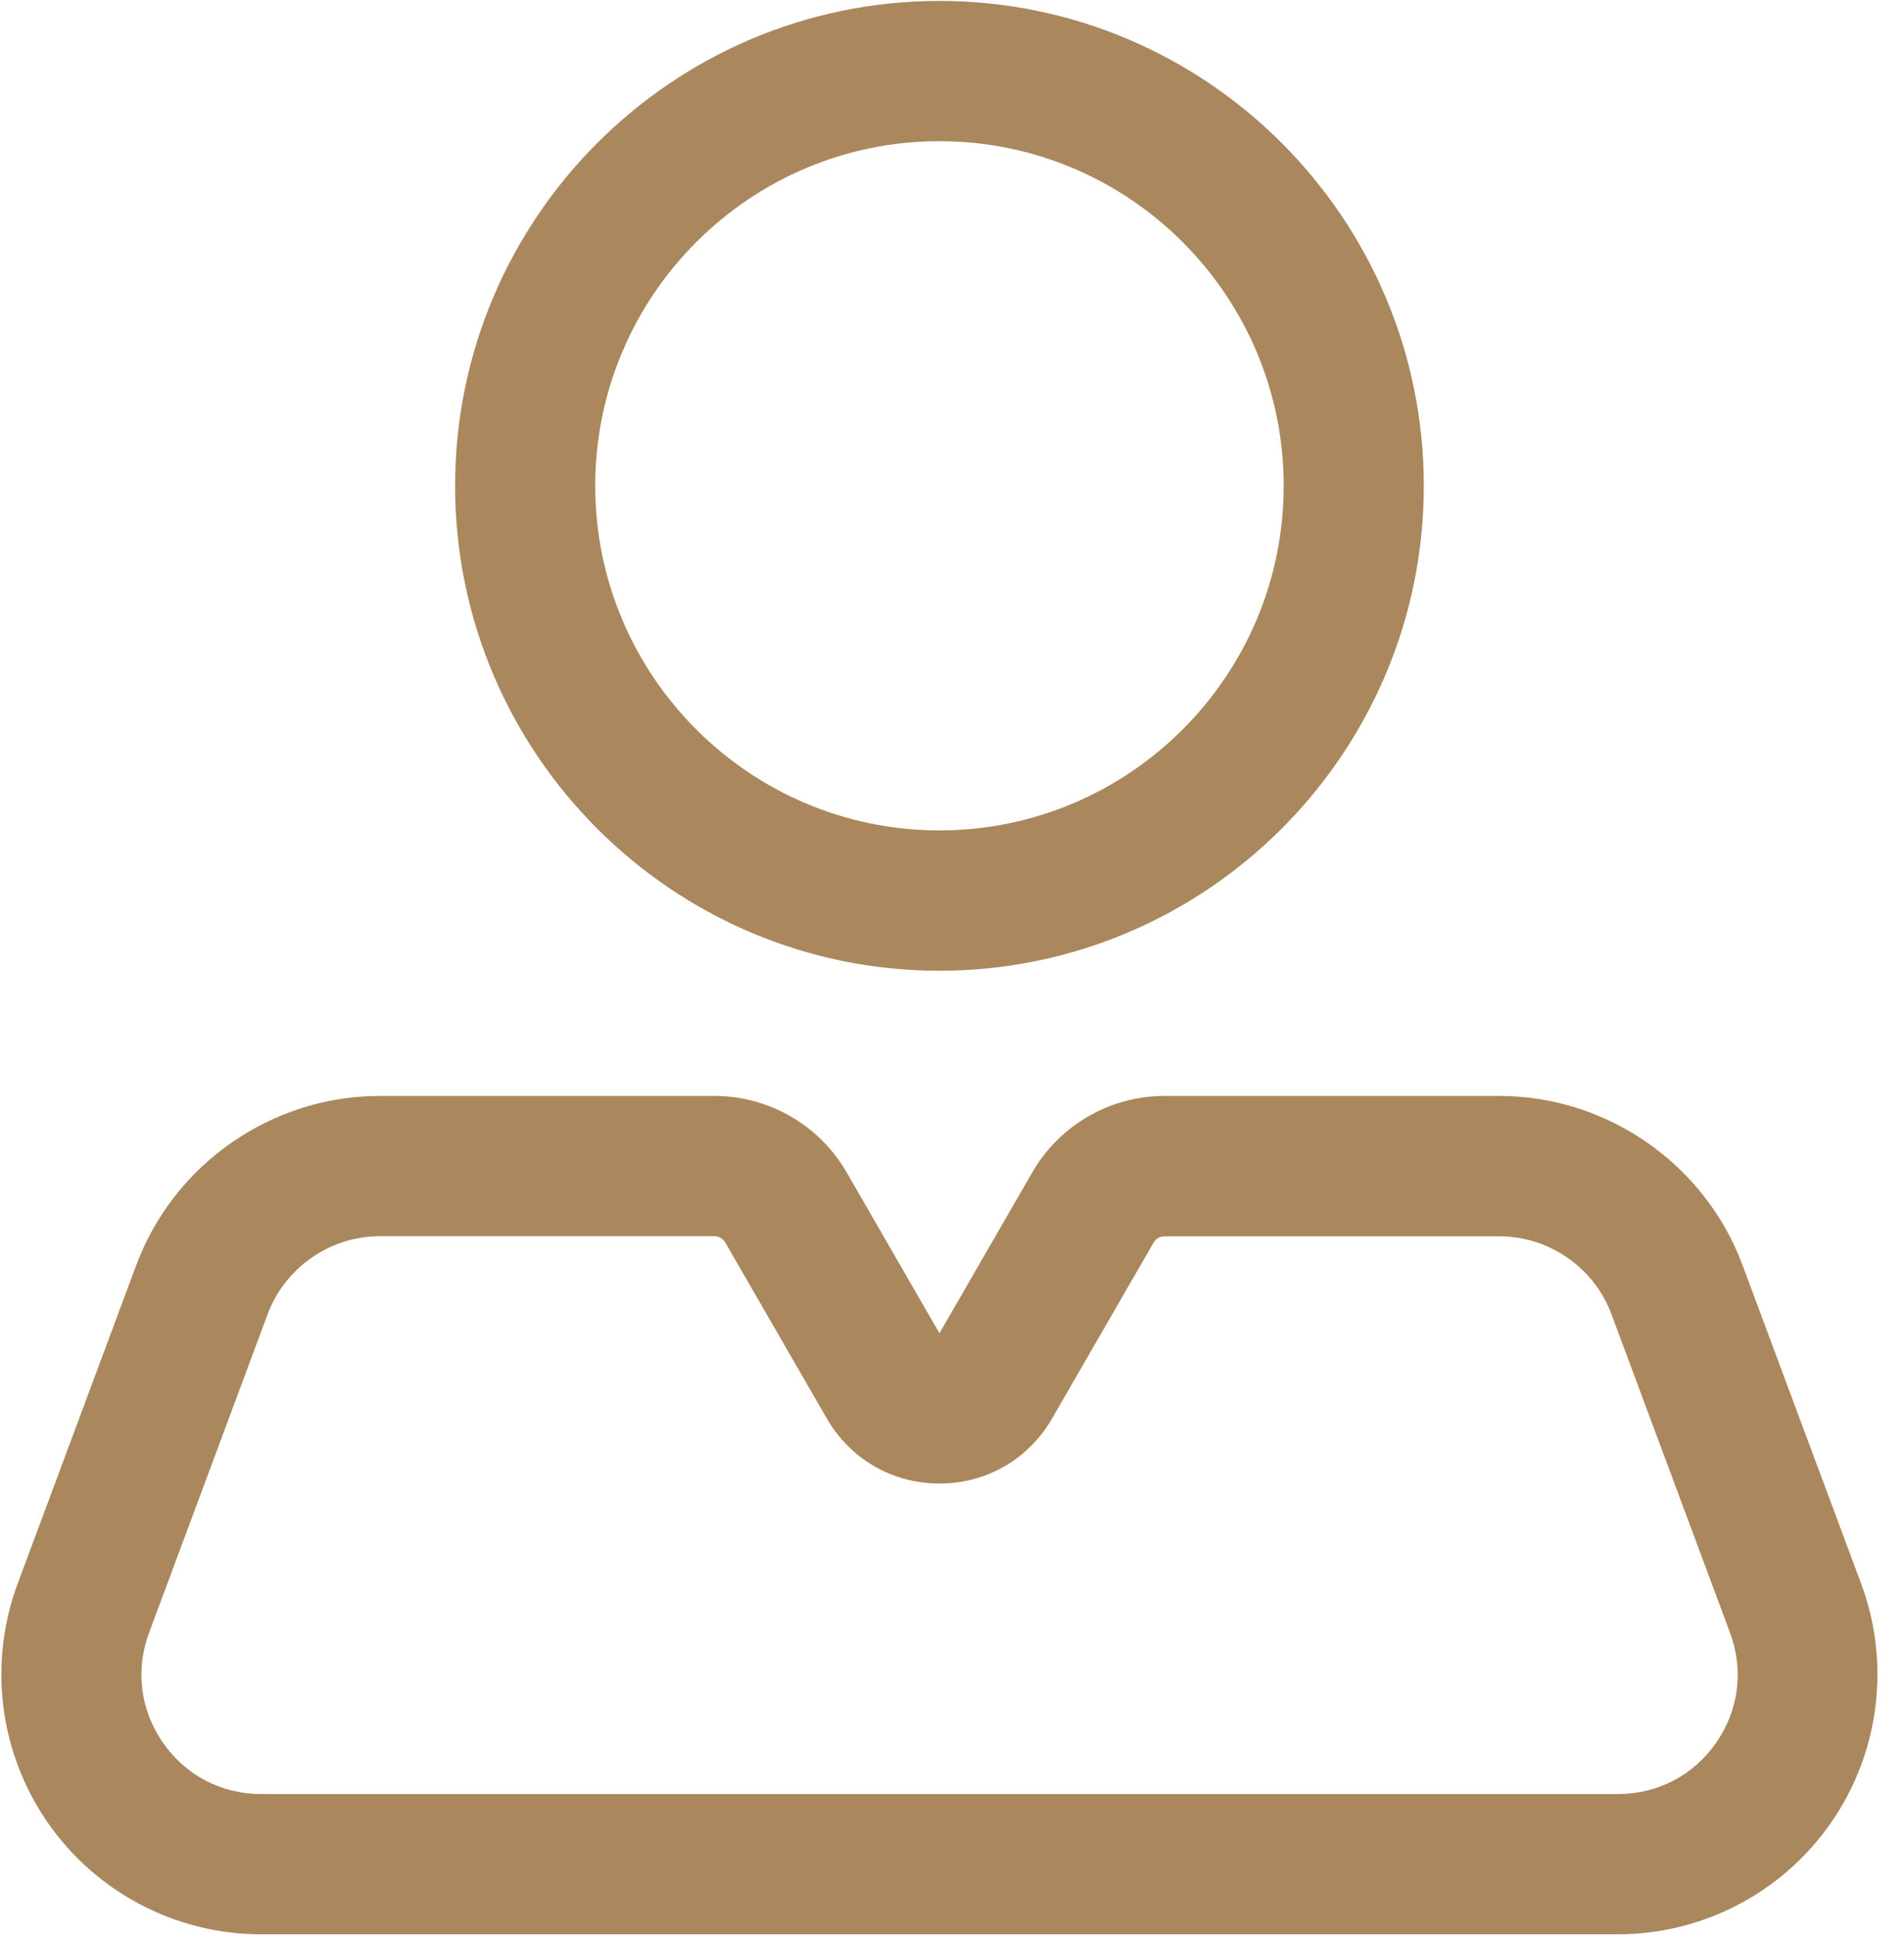 <svg 
 xmlns="http://www.w3.org/2000/svg"
 xmlns:xlink="http://www.w3.org/1999/xlink"
 width="63px" height="64px">
<path fill-rule="evenodd"  fill="rgb(170, 135, 92)"
 d="M31.085,32.111 C22.248,32.111 15.059,24.917 15.059,16.073 C15.059,7.229 22.248,0.031 31.085,0.031 C39.922,0.031 47.111,7.225 47.111,16.070 C47.111,24.914 39.922,32.111 31.085,32.111 ZM31.085,4.670 C24.804,4.670 19.695,9.783 19.695,16.070 C19.695,22.356 24.804,27.469 31.085,27.469 C37.366,27.469 42.475,22.356 42.475,16.070 C42.475,9.783 37.366,4.670 31.085,4.670 ZM53.531,63.985 L8.639,63.985 C5.824,63.985 3.186,62.604 1.580,60.291 C-0.026,57.976 -0.397,55.021 0.586,52.381 L4.510,41.847 C5.758,38.500 8.993,36.253 12.563,36.253 L23.645,36.253 C25.439,36.253 27.115,37.221 28.012,38.778 L31.085,44.103 L34.158,38.778 C35.055,37.221 36.730,36.253 38.525,36.253 L49.607,36.253 C53.176,36.253 56.411,38.503 57.656,41.847 L61.580,52.381 C62.563,55.021 62.192,57.976 60.587,60.291 C58.982,62.605 56.345,63.985 53.531,63.985 ZM12.566,40.892 C10.924,40.892 9.434,41.926 8.857,43.470 L4.934,54.005 C4.474,55.237 4.642,56.566 5.391,57.647 C6.142,58.727 7.324,59.346 8.642,59.346 L53.534,59.346 C54.848,59.346 56.034,58.727 56.785,57.647 C57.537,56.566 57.703,55.237 57.242,54.005 L53.319,43.470 C52.746,41.930 51.256,40.896 49.610,40.896 L38.528,40.896 C38.382,40.896 38.247,40.975 38.174,41.098 L34.813,46.920 C34.035,48.269 32.641,49.074 31.085,49.074 C29.529,49.074 28.135,48.269 27.357,46.920 L23.996,41.098 C23.923,40.972 23.787,40.892 23.641,40.892 L12.566,40.892 Z"/>
</svg>